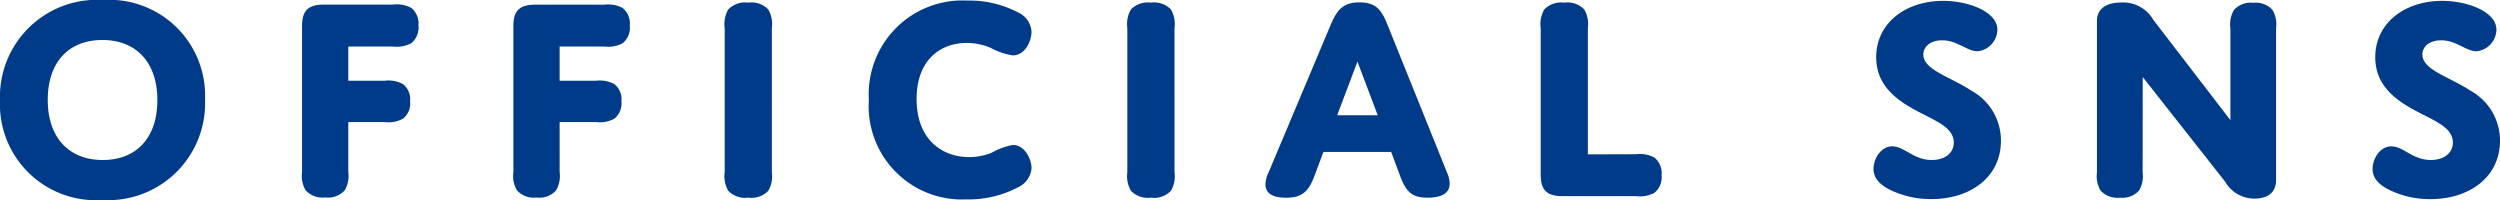 <svg xmlns="http://www.w3.org/2000/svg" width="150" height="12" viewBox="0 0 150 12">
  <path id="パス_114098" data-name="パス 114098" d="M-75.357-5.889A5.751,5.751,0,0,0-69.232.084a5.818,5.818,0,0,0,6.178-6.027,5.751,5.751,0,0,0-6.125-5.973A5.818,5.818,0,0,0-75.357-5.889Zm2.865-.036c0-2.276,1.271-3.591,3.277-3.591s3.3,1.316,3.3,3.609c0,2.276-1.271,3.591-3.277,3.591S-72.492-3.632-72.492-5.925Zm18.034,1.333h2.185a1.829,1.829,0,0,0,1.092-.2,1.167,1.167,0,0,0,.43-1.049,1.153,1.153,0,0,0-.43-1.031,1.829,1.829,0,0,0-1.092-.2h-2.185V-9.125h2.686a1.829,1.829,0,0,0,1.092-.2,1.2,1.2,0,0,0,.43-1.067,1.188,1.188,0,0,0-.43-1.049,1.829,1.829,0,0,0-1.092-.2h-4.137c-.949,0-1.325.356-1.325,1.28v8.764a1.723,1.723,0,0,0,.215,1.1,1.378,1.378,0,0,0,1.182.427,1.339,1.339,0,0,0,1.164-.427,1.723,1.723,0,0,0,.215-1.1Zm12.679,0h2.185a1.829,1.829,0,0,0,1.092-.2,1.167,1.167,0,0,0,.43-1.049,1.153,1.153,0,0,0-.43-1.031,1.829,1.829,0,0,0-1.092-.2h-2.185V-9.125h2.686A1.829,1.829,0,0,0-38-9.32a1.2,1.2,0,0,0,.43-1.067A1.188,1.188,0,0,0-38-11.436a1.829,1.829,0,0,0-1.092-.2h-4.137c-.949,0-1.325.356-1.325,1.28v8.764a1.723,1.723,0,0,0,.215,1.1,1.378,1.378,0,0,0,1.182.427,1.339,1.339,0,0,0,1.164-.427,1.723,1.723,0,0,0,.215-1.1Zm12.733-5.636a1.752,1.752,0,0,0-.215-1.12,1.392,1.392,0,0,0-1.2-.409,1.392,1.392,0,0,0-1.2.409,1.752,1.752,0,0,0-.215,1.12v8.64a1.752,1.752,0,0,0,.215,1.12,1.392,1.392,0,0,0,1.2.409,1.392,1.392,0,0,0,1.2-.409,1.752,1.752,0,0,0,.215-1.12Zm8.686,4.249c0-2.347,1.433-3.36,3.009-3.36a3.718,3.718,0,0,1,1.415.284,4.158,4.158,0,0,0,1.343.462c.752,0,1.128-.871,1.128-1.422a1.362,1.362,0,0,0-.806-1.156,6.307,6.307,0,0,0-3.044-.711,5.626,5.626,0,0,0-5.91,5.956A5.6,5.6,0,0,0-17.37.048a6.374,6.374,0,0,0,3.1-.729,1.387,1.387,0,0,0,.806-1.138c0-.533-.394-1.4-1.128-1.4a4.083,4.083,0,0,0-1.254.462,3.57,3.57,0,0,1-1.361.267C-18.856-2.494-20.361-3.56-20.361-5.978Zm15.473-4.249a1.752,1.752,0,0,0-.215-1.12,1.392,1.392,0,0,0-1.2-.409,1.392,1.392,0,0,0-1.2.409,1.752,1.752,0,0,0-.215,1.12v8.64A1.752,1.752,0,0,0-7.5-.467a1.392,1.392,0,0,0,1.2.409A1.392,1.392,0,0,0-5.1-.467a1.752,1.752,0,0,0,.215-1.12ZM8.651-1.356c.358.942.7,1.3,1.648,1.3.9,0,1.325-.3,1.325-.853a1.825,1.825,0,0,0-.161-.658L7.881-10.458c-.34-.836-.663-1.316-1.665-1.316s-1.361.48-1.719,1.316L.771-1.6a1.841,1.841,0,0,0-.2.729c0,.5.34.818,1.236.818,1,0,1.361-.409,1.7-1.3L4.048-2.8H8.114ZM6.09-8.218,7.308-5H4.872ZM19.915-2.654v-7.573a1.752,1.752,0,0,0-.215-1.12,1.392,1.392,0,0,0-1.2-.409,1.392,1.392,0,0,0-1.2.409,1.752,1.752,0,0,0-.215,1.12v8.764c0,.942.34,1.316,1.325,1.316h4.405a1.829,1.829,0,0,0,1.092-.2,1.188,1.188,0,0,0,.43-1.049,1.2,1.2,0,0,0-.43-1.067,1.829,1.829,0,0,0-1.092-.2ZM40.044-8.645c0-.48.43-.853,1.128-.853.913,0,1.486.658,2.131.658a1.325,1.325,0,0,0,1.182-1.3c0-1.049-1.683-1.724-3.259-1.724-2.221,0-4.011,1.316-4.011,3.378,0,2.1,1.862,2.933,3.223,3.627.788.409,1.433.8,1.433,1.493,0,.64-.537,1.049-1.325,1.049-1.092,0-1.648-.818-2.364-.818-.7,0-1.128.764-1.128,1.351,0,.622.466,1,1.039,1.28a5.578,5.578,0,0,0,2.436.533C42.8.031,44.7-1.232,44.7-3.489a3.417,3.417,0,0,0-1.773-2.987C41.656-7.312,40.044-7.72,40.044-8.645ZM53.207-7.294l4.943,6.276A2.02,2.02,0,0,0,59.9,0c.824,0,1.307-.373,1.307-1.12v-9.1a1.7,1.7,0,0,0-.215-1.1,1.366,1.366,0,0,0-1.164-.427,1.35,1.35,0,0,0-1.146.427,1.7,1.7,0,0,0-.215,1.1v5.511l-4.62-6.009a2.087,2.087,0,0,0-1.9-1.049c-1,0-1.486.427-1.486,1.1v9.084a1.723,1.723,0,0,0,.215,1.1,1.366,1.366,0,0,0,1.164.427,1.35,1.35,0,0,0,1.146-.427,1.7,1.7,0,0,0,.215-1.1Zm16.78-1.351c0-.48.43-.853,1.128-.853.913,0,1.486.658,2.131.658a1.325,1.325,0,0,0,1.182-1.3c0-1.049-1.683-1.724-3.259-1.724-2.221,0-4.011,1.316-4.011,3.378,0,2.1,1.862,2.933,3.224,3.627.788.409,1.433.8,1.433,1.493,0,.64-.537,1.049-1.325,1.049-1.092,0-1.648-.818-2.364-.818-.7,0-1.128.764-1.128,1.351,0,.622.466,1,1.039,1.28A5.578,5.578,0,0,0,70.47.031c2.274,0,4.173-1.262,4.173-3.52A3.417,3.417,0,0,0,72.87-6.476C71.6-7.312,69.987-7.72,69.987-8.645Z" transform="translate(75.357 11.916)" fill="#003b89"/>
</svg>
